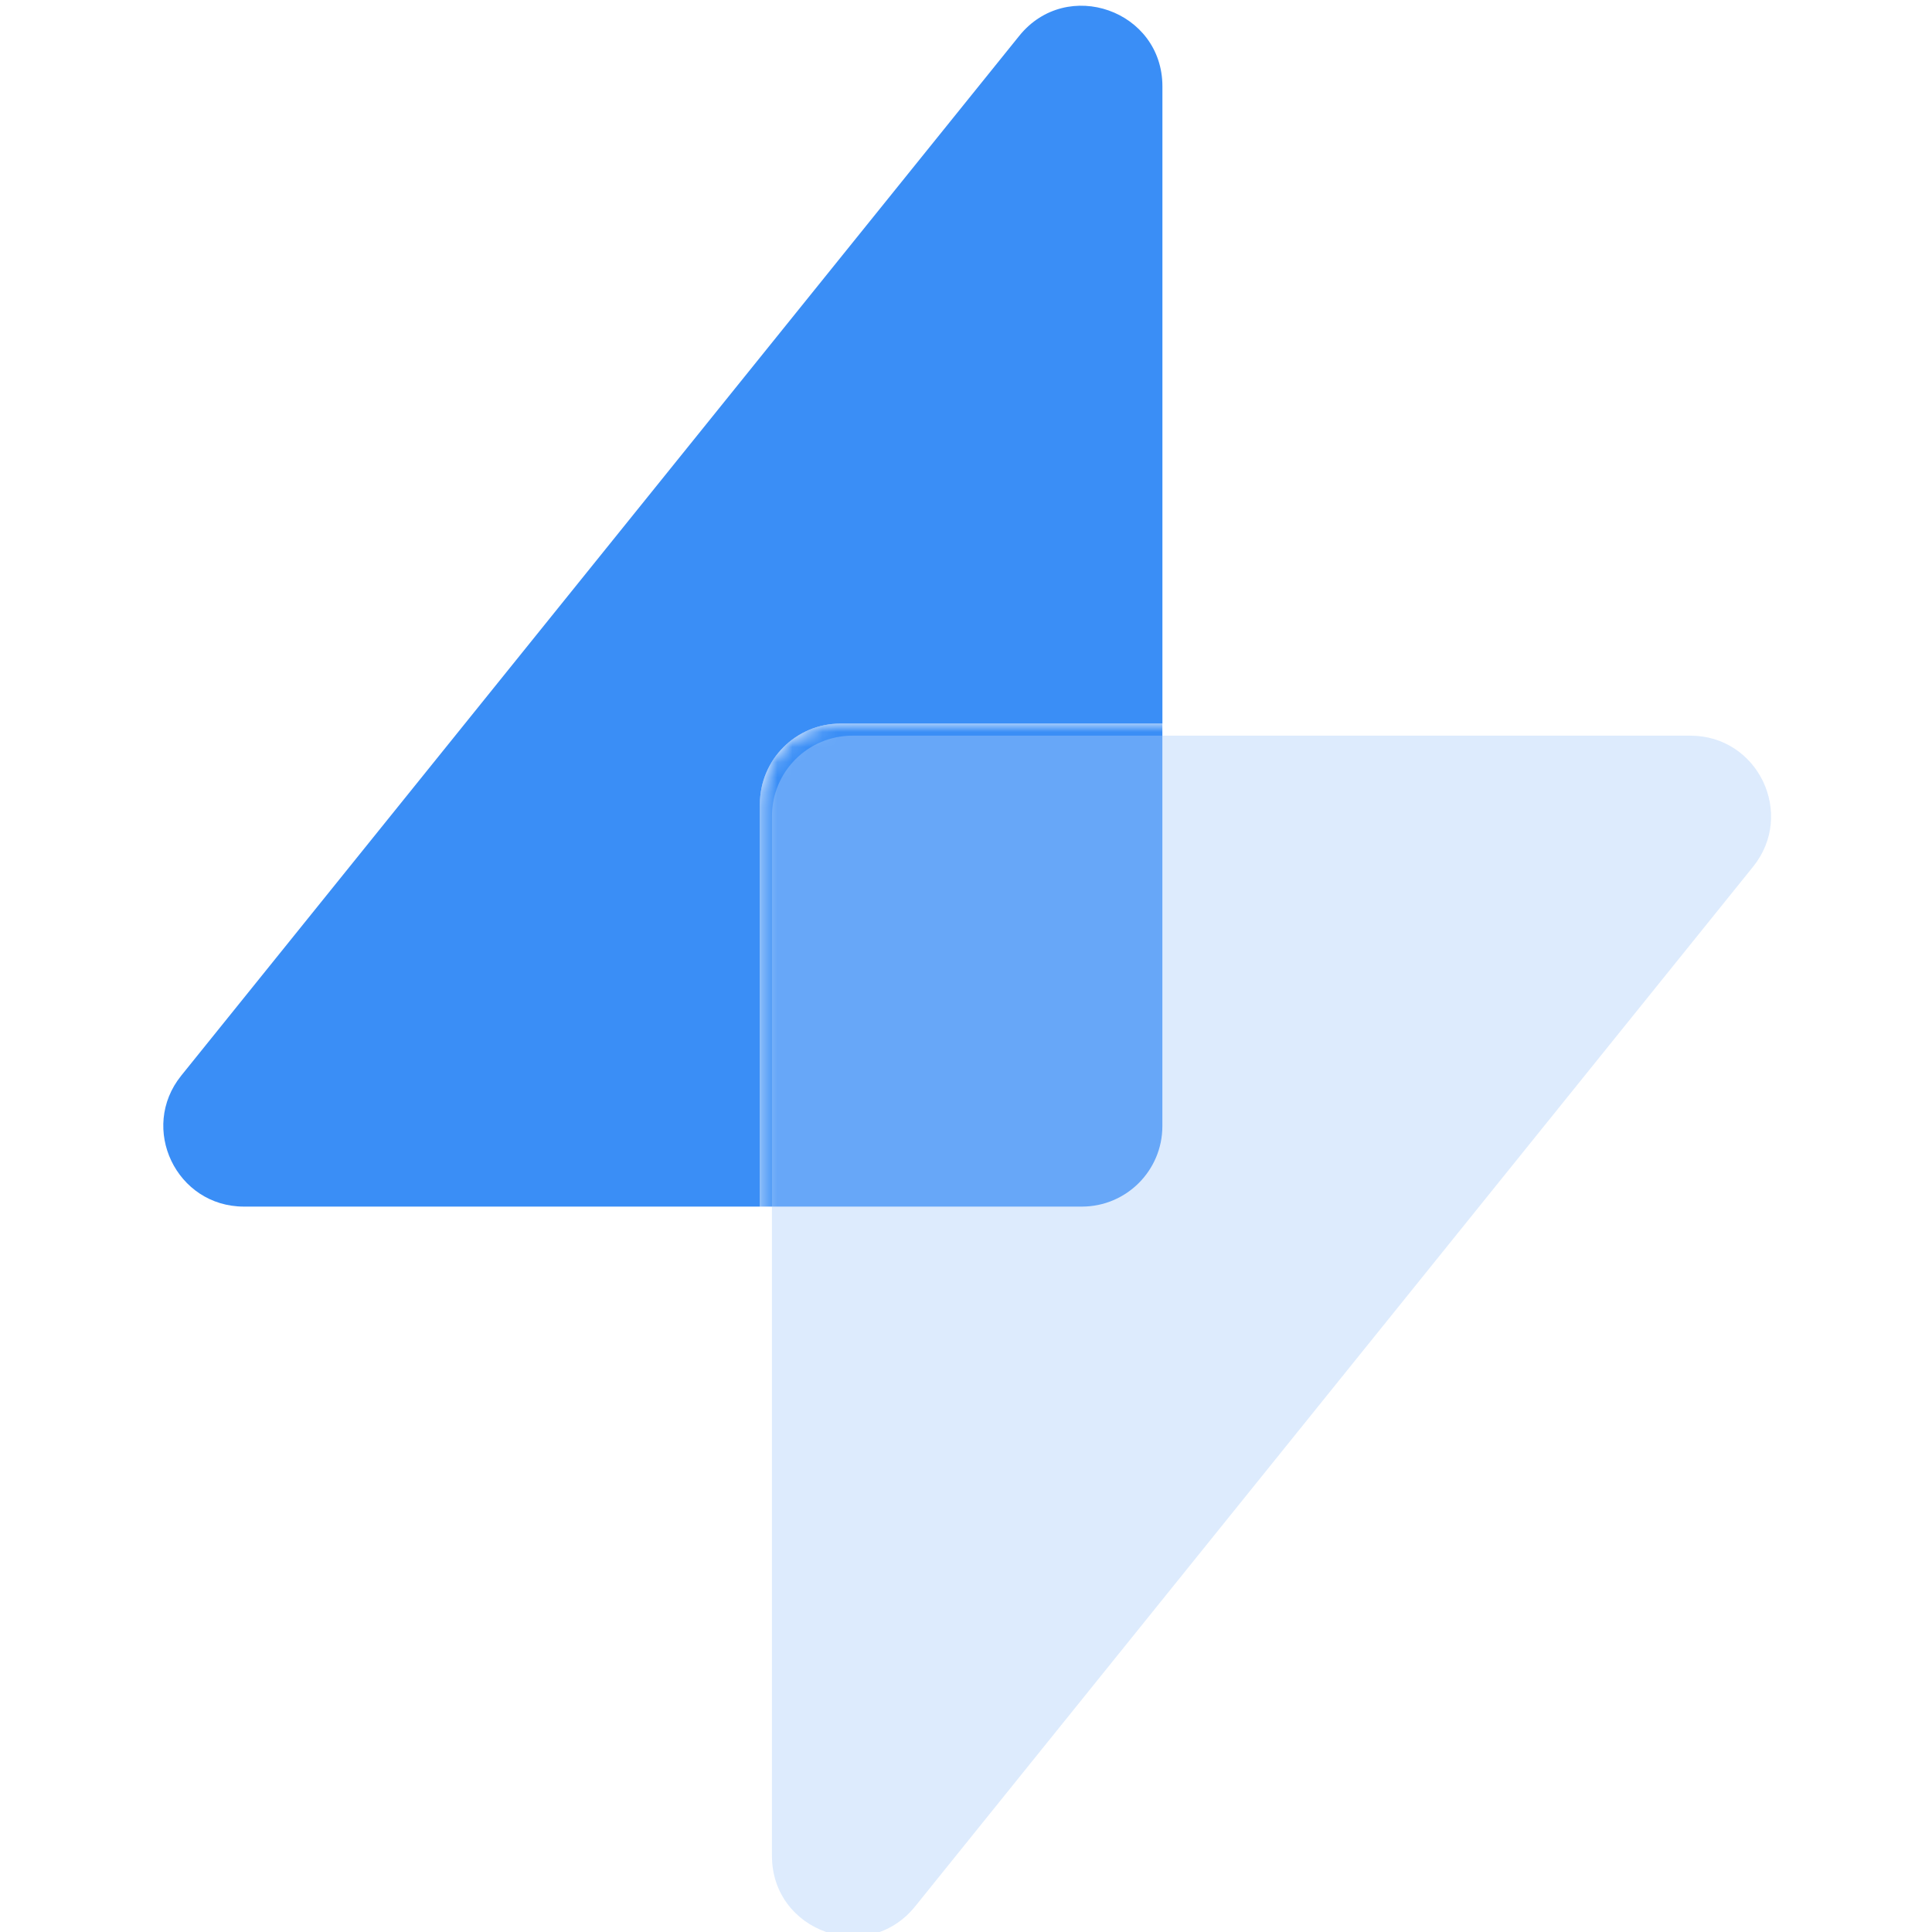 <svg width="128" height="128" viewBox="0 0 128 128" fill="none" xmlns="http://www.w3.org/2000/svg">
<path fill-rule="evenodd" clip-rule="evenodd" d="M50.346 79.94H16.162C11.681 79.94 9.197 74.749 12.009 71.26L67.527 2.376C70.685 -1.541 77.013 0.691 77.013 5.723V47.94H55.68C52.734 47.94 50.346 50.328 50.346 53.273V79.94Z" fill="#3A8EF6"/>
<mask id="mask0_2168_74965" style="mask-type:alpha" maskUnits="userSpaceOnUse" x="50" y="47" width="67" height="81">
<path d="M111.195 47.94H55.677C52.732 47.94 50.344 50.328 50.344 53.273V122.157C50.344 127.189 56.672 129.422 59.83 125.504L115.348 56.62C118.16 53.131 115.676 47.94 111.195 47.94Z" fill="#AACEFB"/>
</mask>
<g mask="url(#mask0_2168_74965)">
<g filter="url(#filter0_f_2168_74965)">
<path d="M77.01 47.94H55.677C52.732 47.94 50.344 50.328 50.344 53.273V79.94H71.677C74.623 79.94 77.01 77.552 77.01 74.607V47.94Z" fill="#3A8EF6"/>
</g>
</g>
<g filter="url(#filter1_i_2168_74965)">
<path d="M111.195 47.94H55.677C52.732 47.94 50.344 50.328 50.344 53.273V122.157C50.344 127.189 56.672 129.422 59.83 125.504L115.348 56.62C118.16 53.131 115.676 47.94 111.195 47.94Z" fill="#AACEFB" fill-opacity="0.4"/>
</g>
<defs>
<filter id="filter0_f_2168_74965" x="39.677" y="37.273" width="48" height="53.333" filterUnits="userSpaceOnUse" color-interpolation-filters="sRGB">
<feFlood flood-opacity="0" result="BackgroundImageFix"/>
<feBlend mode="normal" in="SourceGraphic" in2="BackgroundImageFix" result="shape"/>
<feGaussianBlur stdDeviation="5.333" result="effect1_foregroundBlur_2168_74965"/>
</filter>
<filter id="filter1_i_2168_74965" x="50.344" y="47.94" width="66.995" height="80.361" filterUnits="userSpaceOnUse" color-interpolation-filters="sRGB">
<feFlood flood-opacity="0" result="BackgroundImageFix"/>
<feBlend mode="normal" in="SourceGraphic" in2="BackgroundImageFix" result="shape"/>
<feColorMatrix in="SourceAlpha" type="matrix" values="0 0 0 0 0 0 0 0 0 0 0 0 0 0 0 0 0 0 127 0" result="hardAlpha"/>
<feOffset dx="0.8" dy="0.8"/>
<feGaussianBlur stdDeviation="1.333"/>
<feComposite in2="hardAlpha" operator="arithmetic" k2="-1" k3="1"/>
<feColorMatrix type="matrix" values="0 0 0 0 1 0 0 0 0 1 0 0 0 0 1 0 0 0 0.6 0"/>
<feBlend mode="normal" in2="shape" result="effect1_innerShadow_2168_74965"/>
</filter>
</defs>
</svg>
